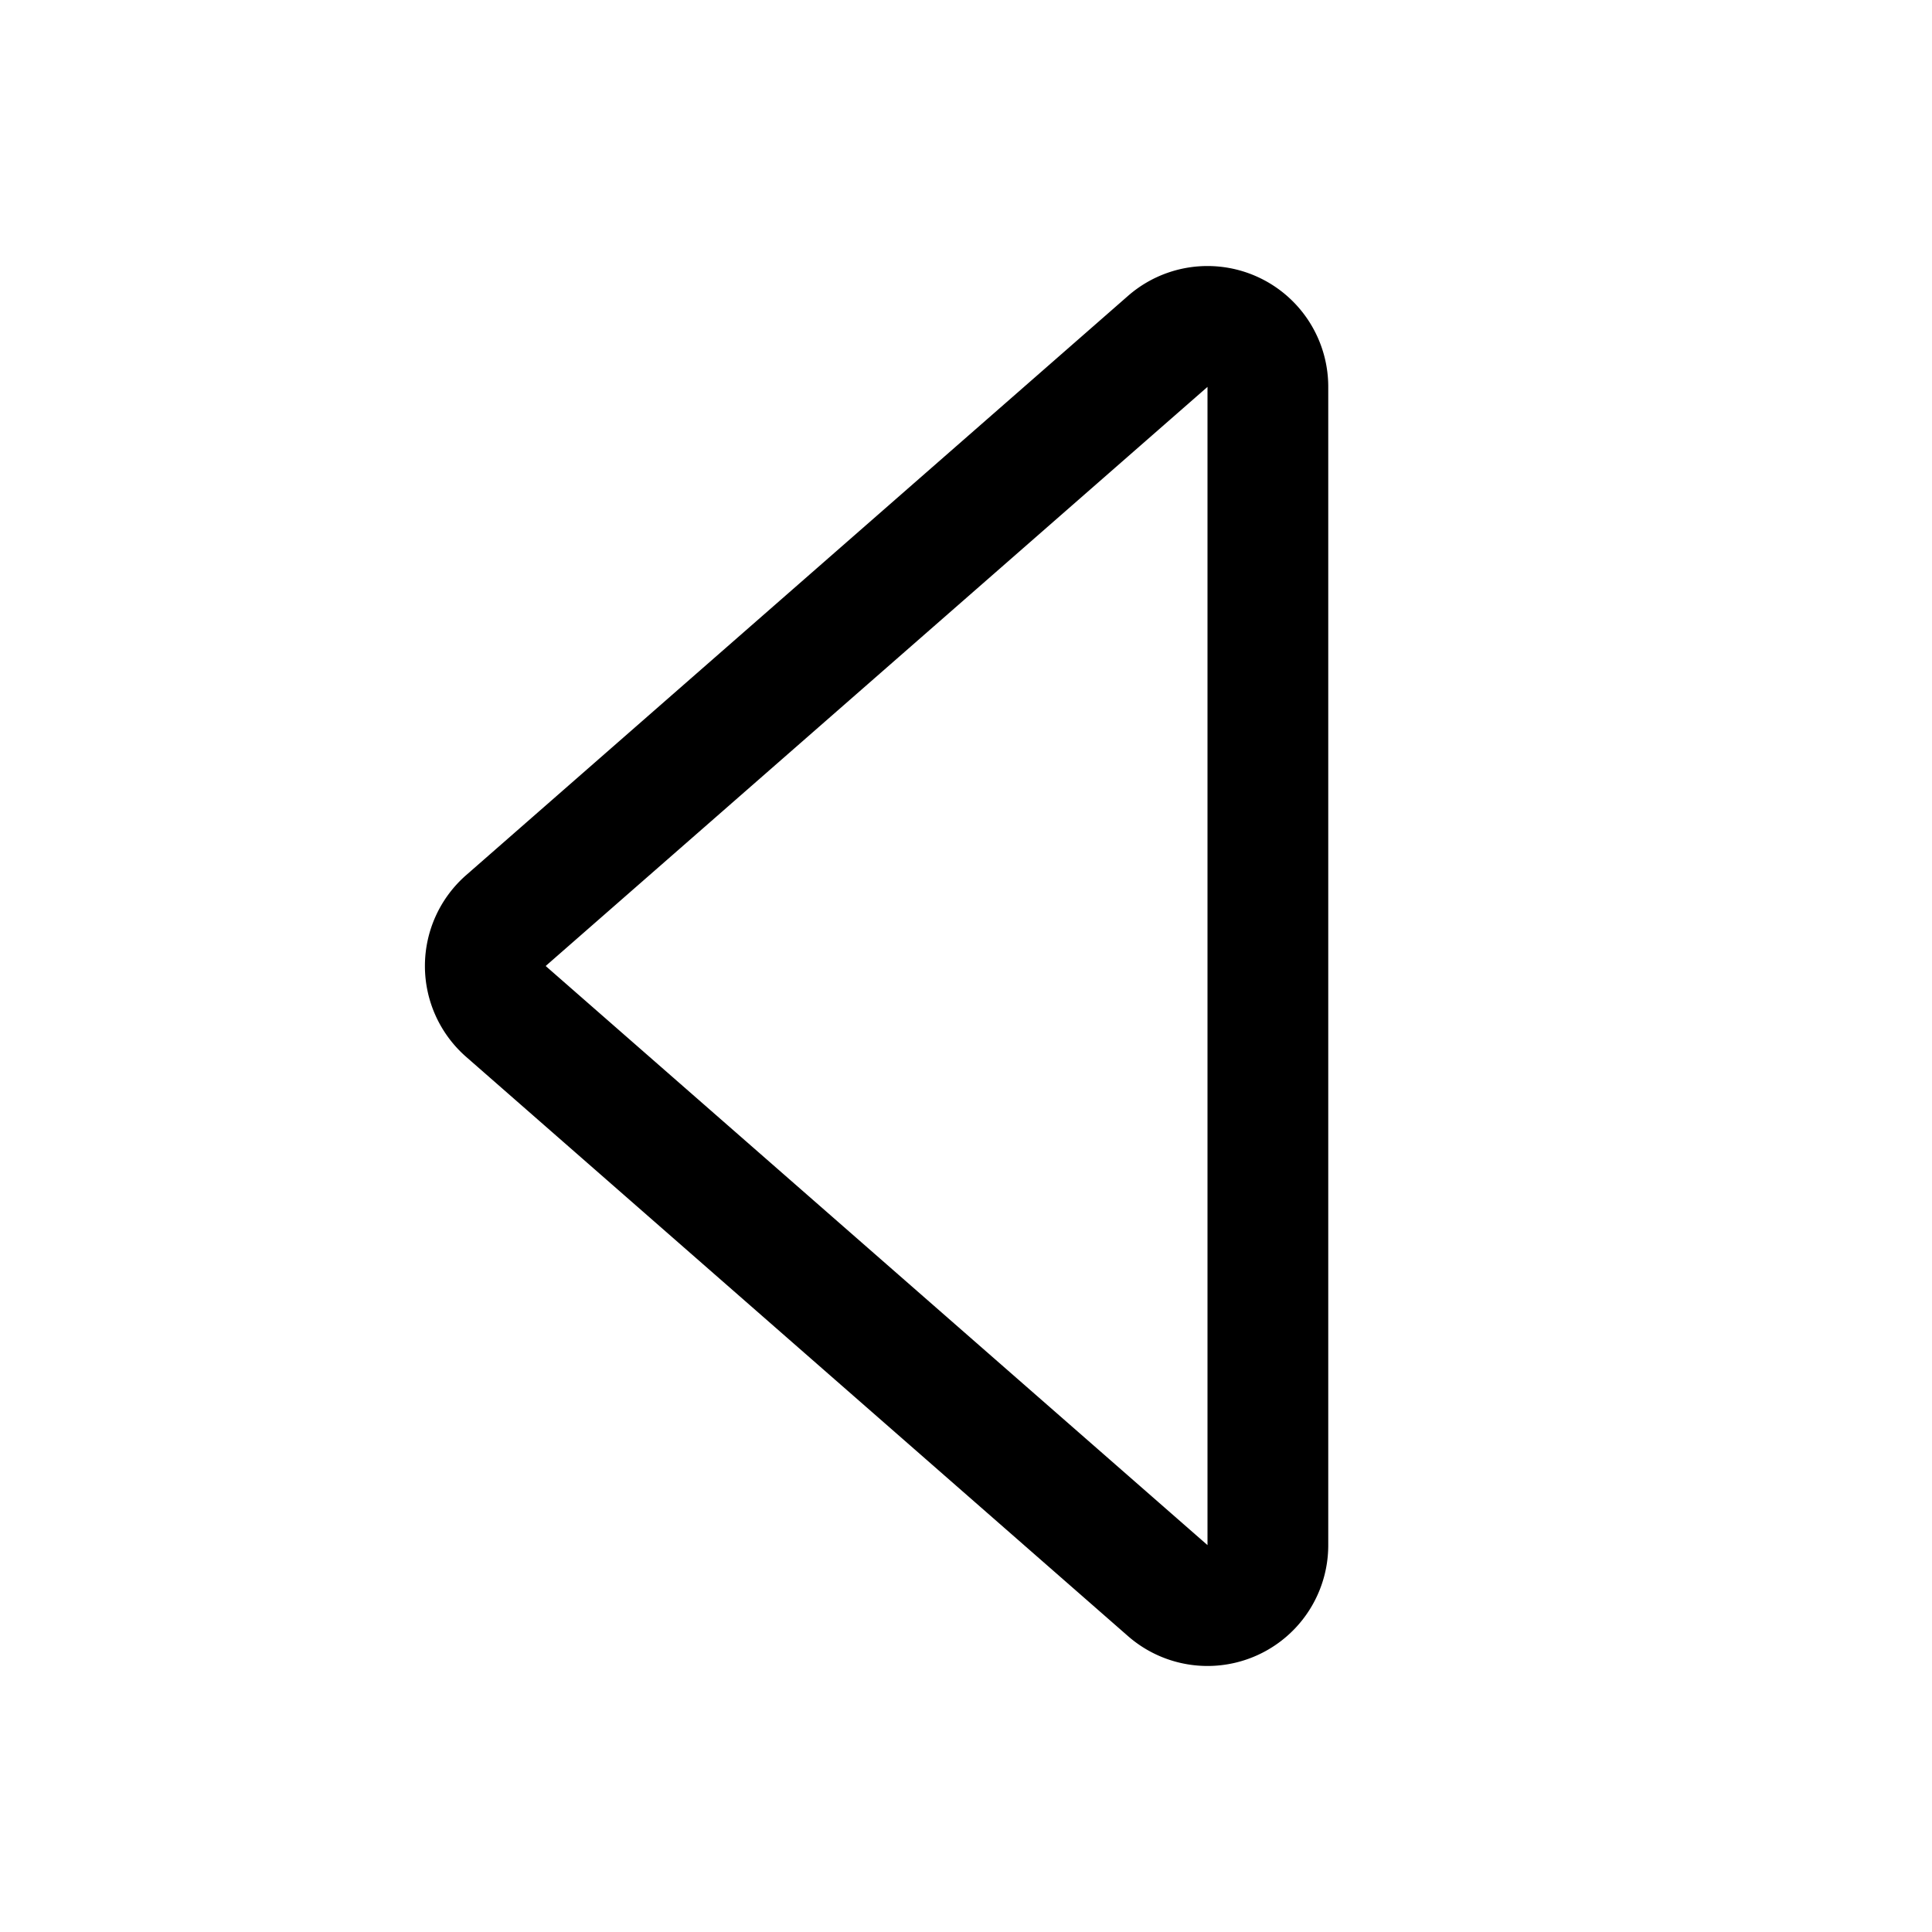 <svg xmlns="http://www.w3.org/2000/svg" width="16" height="16" fill="currentColor" class="bi bi-caret-left" viewBox="0 0 16 16">
  <path d="M10 12.796V3.204L4.519 8zm-.659.753-5.48-4.796a1 1 0 0 1 0-1.506l5.48-4.796A1 1 0 0 1 11 3.204v9.592a1 1 0 0 1-1.659.753z"/>
</svg>